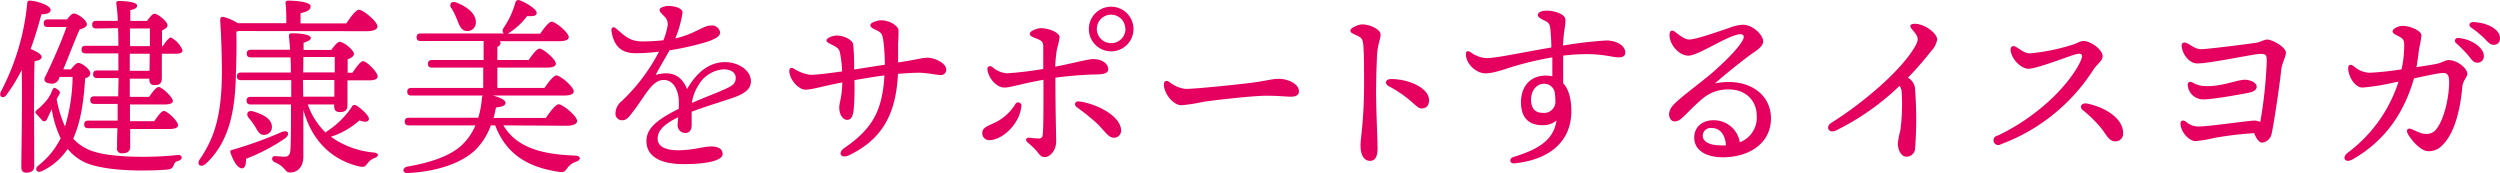 <svg xmlns="http://www.w3.org/2000/svg" viewBox="0 0 526.45 36.44"><defs><style>.cls-1{fill:#e50060;}</style></defs><g id="レイヤー_2" data-name="レイヤー 2"><g id="コンテンツエリア"><path class="cls-1" d="M7.21,35c0,.88-.52,1.36-1.72,1.36-.68,0-1-.44-1-1.16,0-2.72.24-14.12.08-20.48a35.4,35.4,0,0,1-3.16,5.2c-.64,1-1.76.52-1.24-.6A50.11,50.11,0,0,0,5.73.73c0-.36.16-.64.6-.6,1.48.08,4.24,1,4.32,1.88.08.68-.72,1-1.92,1C8.17,5.05,7.45,7.6,6.45,10.32c1,.4,2.32,1.08,2.32,1.64s-.64.8-1.48.92c-.12,2-.12,8.64-.12,10Zm7.72-20.4c.52-.68,1.2-1.36,1.52-1.36.84,0,2.56,1.4,2.56,2.16,0,.52-.32.88-1.08,1.08-.28,4.56-.84,9-2.52,12.72A9.76,9.76,0,0,0,20.05,32c3.84,1.2,12.16,1.24,17.32.64,1.16-.12,1.16,1,.16,1.24-.68.2-.76.44-1,1s-.52.76-1.44.84c-1.32.12-11.48.76-16.84-1.36a10.37,10.37,0,0,1-4-3A13.32,13.32,0,0,1,8.89,36c-1.2.6-1.68-.48-.84-1.12a16.69,16.69,0,0,0,4.72-5.76A22.87,22.87,0,0,1,10.89,23l-1,2.12q-.42.72-1,.24c-.36-.4-.72-.84-1.16-1.28s-.32-.6.12-1a13.93,13.93,0,0,0,2.16-2.2,7.9,7.9,0,0,0,1-1.88c.24-.52.4-.68,1-.24s.76.6.44,1.2c-.16.24-.32.56-.52.92v0a24.11,24.11,0,0,0,1.76,5.76A37.85,37.85,0,0,0,15.29,16.2H12.57l-.16.36a1.55,1.55,0,0,1-1.92,1c-1.2-.12-1.28-.8-1-1.36C10.77,13.68,13,8.64,14,5.69H10.09c-.52,0-.88-.16-.88-.8s.36-.8.88-.8h4c.52-.6,1-1.24,1.48-1.24.76,0,2.72,1.36,2.72,2.28,0,.6-.8.84-1.52,1.08-1,2.19-2.28,5.63-3.44,8.39ZM20.29,6c-.52,0-.88-.17-.88-.8s.36-.8.88-.8h4.52A34.16,34.16,0,0,0,24.49.77.46.46,0,0,1,25,.21c1.2,0,3.88.16,3.88,1,0,.4-.48.76-1.44.92,0,.52,0,1.32,0,2.28h3.52c.52-.72,1.16-1.52,1.56-1.52.72,0,2.76,1.64,2.76,2.44,0,.47-.56.8-1.16,1.08V9.72h.16c.6-.92,1.28-1.79,1.68-1.84a5.21,5.21,0,0,1,2.48,2.72c0,.56-.6.72-1.36.72h-3c0,2.24,0,4.4,0,5.08,0,1.24-.56,1.52-1.56,1.52s-1.08-.72-1.08-1.36v0H27.33l0,3.84h4.08c.68-1,1.48-2.08,2-2.08.68,0,2.92,2.08,3,2.92,0,.52-.64.76-1.72.76H27.37v3.52h5.12c.68-1,1.52-2.16,2-2.16.72,0,3,2.12,3,3,0,.56-.68.8-1.76.8H27.41v3.76c0,.88-.48,1.36-1.68,1.36A1,1,0,0,1,24.65,31c0-.44,0-2,.08-4H18.61c-.52,0-.88-.16-.88-.8s.36-.8.88-.8h6.16l0-3.52H19.89c-.52,0-.88-.16-.88-.8s.36-.8.88-.8h5l.08-3.84H20.49c-.52,0-.88-.16-.88-.8s.36-.8.88-.8h4.44v-3.6H18.05c-.52,0-.88-.16-.88-.8s.36-.8.88-.8h6.88c0-1.2,0-2.47-.08-3.71Zm11.24,5.31h-4.2v3.6h4.16ZM27.37,6V9.72h4.2V6Z"/><path class="cls-1" d="M50.29,6.53l-.52.15c.08,3.33,0,6.24-.12,9.84-.2,6-1.08,13.2-6.36,18-1,.88-2,.12-1.2-1,3.2-4.68,4.56-9.48,4.64-18,0-3.44-.12-7.51-.36-11.19,0-.64.2-.84.72-.76a10.56,10.56,0,0,1,3,1.32h10.2c0-1.44,0-3.08-.16-4.16a.5.5,0,0,1,.56-.6c.68,0,4.72.12,4.72,1.2,0,.84-.88,1.16-2.12,1.44V4.93h9.64c.88-1.32,2-2.88,2.68-2.88.84,0,3.88,2.48,3.88,3.52,0,.56-.72,1-2.32,1Zm1.52,26.91c0,1-.12,1.88-.76,2-.84.12-1.8-1.2-2.52-3.28-.08-.36,0-.52.36-.6A83.5,83.5,0,0,0,59.33,27.8c1.32-.52,1.88.4.72,1.32A40.49,40.49,0,0,1,51.81,33.44ZM64.81,22a15.2,15.2,0,0,0,3.76,5.92l.24-.24a18.3,18.3,0,0,0,5.24-5.12A.64.64,0,0,1,75,22.2c1.2.72,2.84,2.28,2.68,2.92s-.8.64-2,.24a16.69,16.69,0,0,1-6,3.44,18.29,18.29,0,0,0,9.08,3.32c1.28.2.88.88.12,1.16a3.22,3.22,0,0,0-1.52,1.16c-.48.6-.64.88-1.92.56-6-1.52-9.84-5.72-11.56-11.84V33c0,2-1.08,3.32-2.8,3.32-1.16,0-.88-1.16-3.16-2.12-.92-.4-.72-1.36,0-1.32s1.52.12,1.92.12c.84,0,1.24-.32,1.32-1.44.12-2.28.12-6.2.12-9.56H52.81c-.52,0-.88-.16-.88-.8s.36-.8.88-.8h8.52c0-1,0-2.2,0-3.52H50.77c-.52,0-.88-.16-.88-.8s.36-.8.88-.8H61.25c0-1.08,0-2.16-.08-3.2H52.85c-.52,0-.88-.16-.88-.8s.36-.8.88-.8h8.24c-.08-1.12-.16-2.08-.24-2.8,0-.47.08-.67.6-.67,2.2,0,4,.32,4,1,0,.47-.8.75-1.52,1l0,1.51h5.84c.56-.8,1.32-1.72,1.76-1.72.76,0,3,1.68,3,2.56,0,.52-.64.88-1.32,1.12v2.84h1c.8-1.16,1.72-2.44,2.24-2.44.76,0,3.08,2.32,3.08,3.2,0,.56-.68.84-1.72.84H73.17c0,2.24,0,4.44,0,5.16,0,1.24-.6,1.52-1.64,1.52s-1.16-.72-1.16-1.36V22ZM53.69,26.6a18.09,18.09,0,0,0-1.36-1.84c-.56-.76-.2-1.6.92-1.32,1.92.56,3.84,1.44,4,3.08a1.65,1.65,0,0,1-1.6,1.88C54.65,28.48,54.25,27.52,53.69,26.6ZM63.85,15.24h6.64V12h-6.6Zm0,5.12h6.56l0-3.52h-6.6Z"/><path class="cls-1" d="M106,26.4c2.76,4.64,8,6.12,15.12,6.36,1.28.08,1.24.92.24,1.28a3.67,3.67,0,0,0-1.84,1.28c-.52.76-.8,1.08-2,.84-6.56-1-11-3.84-13.24-9.76h-.92a14,14,0,0,1-3.32,5.24c-2.88,2.68-7.88,4.48-14.16,4.8-1.24.08-1.2-1.16-.08-1.36,5.32-.92,9.68-2.48,12-5.08a12.32,12.32,0,0,0,2.32-3.6h-14c-.52,0-.88-.16-.88-.8s.36-.8.88-.8h14.6a20.12,20.12,0,0,0,.76-4.16,1.6,1.6,0,0,1,.16-.52h-15c-.52,0-.88-.16-.88-.8s.36-.8.88-.8h15.12V14.24H91c-.52,0-.88-.16-.88-.8s.36-.8.88-.8h10.84v-4H88.61c-.52,0-.88-.16-.88-.8s.36-.79.88-.79h17.52c-.32-.21-.4-.6-.12-1.12A17.84,17.84,0,0,0,108.53.53a.66.66,0,0,1,.88-.48c1.4.52,3.68,1.92,3.6,2.68,0,.6-.72.76-2,.64a14,14,0,0,1-3.84,3.56,2.29,2.29,0,0,1-.28.16h6.88c.8-1.21,1.84-2.52,2.4-2.52.8,0,3.56,2.27,3.6,3.23,0,.56-.64.88-2.16.88H105.21a.57.57,0,0,1,.2.37c0,.35-.24.63-.68.83v2.76h6.6c.76-1.12,1.72-2.4,2.28-2.4.76,0,3.44,2.24,3.44,3.16,0,.56-.6.84-2,.84H104.73v4.28h9.92c.84-1.2,1.92-2.64,2.52-2.64.8,0,3.64,2.36,3.64,3.36,0,.56-.6.88-2.16.88H103.77c1.36.32,2.68.92,2.68,1.52s-.68.84-2,1c-.16.76-.32,1.48-.52,2.2h11c.92-1.32,2.08-2.88,2.72-2.88.84,0,3.88,2.48,3.88,3.52,0,.56-.68,1-2.32,1Zm-11-24.71c-.44-.8,0-1.56,1.08-1.16,2.12.8,4.24,2.32,4.12,4.24a1.77,1.77,0,0,1-2,1.76c-1-.08-1.44-1.08-1.92-2.32A16.59,16.59,0,0,0,95.05,1.69Z"/><path class="cls-1" d="M158.13,17.12c0,1.92-1.84,2.84-4.4,3.68-1.64.56-5.44,1.72-8.08,2.72,0,.92,0,2,0,2.8,0,1-.4,1.64-1.28,1.68a1.62,1.62,0,0,1-1.68-1.68c0-.44.08-1,.12-1.64-2.72,1.36-4.32,2.64-4.32,4.52s2.12,2.44,4.24,2.44c3.32,0,5.36-.8,7-.8,1.24,0,2.44.36,2.44,1.6s-2.8,2.12-8.24,2.12c-5.28,0-7.8-1.88-7.8-4.84,0-2.36,1.6-4.24,6.8-6.8a16.5,16.5,0,0,0,0-2c-.16-2-1.12-4.08-3.16-4.08-2.52,0-3.8,3.28-6.72,7-.6.76-1.08,1.48-2,1.48a1.36,1.36,0,0,1-1.44-1.44,3.35,3.35,0,0,1,1.28-2.56,38.85,38.85,0,0,0,7.88-10.44,37.82,37.82,0,0,1-5,.32c-2.88,0-4.48-1.44-5-4.59-.12-.92.44-1.12,1.08-.52,2,1.79,3.08,2.63,5.4,2.63a41.28,41.28,0,0,0,4.44-.24,11.79,11.79,0,0,0,.8-2.64,2.28,2.28,0,0,0-.4-2.19c-.68-.72-1.2-1.12-1.2-1.6s1.24-.8,1.84-.8c1.28,0,3,.44,3,1.4a23.58,23.58,0,0,1-1.52,5.44c4.28-1,5.84-2.72,7.52-2.72a1.74,1.74,0,0,1,1.92,1.47c0,.92-1.36,1.45-2.48,1.88A60.08,60.08,0,0,1,141,10.6c-.76,1.32-2.28,3.92-2.92,5.16,2.68-.72,5.2-.44,6.6,3,2.4-4.16,5.2-5.68,8-5.68S158.13,14.8,158.13,17.12Zm-3.2-.72c0-1.12-1-1.8-2.64-1.8a6.63,6.63,0,0,0-5.24,3.4,9.21,9.21,0,0,0-1.36,3.68c2.56-1.12,5.12-2.08,6.08-2.52C153.73,18.28,154.93,17.92,154.93,16.4Z"/><path class="cls-1" d="M199.25,14.64a1.09,1.09,0,0,1-1.16,1.16c-.88,0-2.88-.48-4.56-.48-1.08,0-2.72.08-4.44.24-.4,8.56-3.4,13.84-10.36,17.16-1.6.76-2.44-.52-.92-1.56,5.84-4,8-7.76,8.44-15.28-1.92.24-4.32.64-6.32,1a55,55,0,0,1-.16,6.2c-.12,1.16-.44,2.12-1.32,2.16s-1.72-1-1.72-2.6c0-1.08.6-2.16.64-5.28-4.24.8-6.36,1.52-7.76,1.52s-3.28-2-3.4-3.84c0-.68.32-1,1.08-.52a8.15,8.15,0,0,0,3.44,1.24c1.2,0,4-.36,6.6-.72a22.68,22.68,0,0,0-.44-3.88c-.16-.72-.32-1-1.36-1.56s-1.48-.63-1.48-1.12,1.36-1,2.12-1c1.6,0,3.24.92,3.48,1.76a40.84,40.84,0,0,1,.2,5.4c1.88-.28,4.44-.72,6.48-1A40.26,40.26,0,0,0,186,8.48c-.2-1.23-.4-1.6-1.2-2s-1.52-.65-1.52-1.2,1.52-1,2.24-1c1.92,0,3.52,1.16,3.68,2a27.28,27.28,0,0,1-.08,2.87c0,1,0,2.36,0,4,4-.6,5.08-1,6.28-1S199.25,13.2,199.25,14.64Z"/><path class="cls-1" d="M215.05,22.52c-.36,3.6-4,7-6.76,7A1.45,1.45,0,0,1,206.85,28c0-1.4,1.8-1.6,3.52-2.64a10.45,10.45,0,0,0,3.4-3.36A.69.69,0,0,1,215.05,22.52Zm7.2-6.16c0,7.28.16,12,.16,13.4,0,2-1.36,3.32-2.4,3.32-.84,0-1.16-.6-1.68-1.24A17,17,0,0,0,216.41,30c-.6-.48-.32-1.08.32-1s1.6.16,2,.16a.74.74,0,0,0,.84-.76c.2-1.48.16-8,.16-11.6-4.72.84-7,1.64-8.2,1.64-1.64,0-3.36-1.88-3.6-3.8-.08-.64.52-.92,1-.56a5.33,5.33,0,0,0,3.08,1.36,73.4,73.4,0,0,0,7.68-.92c0-1.6,0-3.92,0-4.68,0-1-.36-1.32-1.4-1.71-.84-.33-1.44-.53-1.44-1,0-.64,1.6-1.2,2.36-1.2,1.6,0,3.92.91,3.92,1.91a18.78,18.78,0,0,1-.56,2.52,30.18,30.18,0,0,0-.36,3.68c3.4-.64,6.88-1.6,8-1.6,1.8,0,3.16.92,3.16,2.16,0,.8-.92,1.08-2.76,1.08A77.69,77.69,0,0,0,222.25,16.36Zm13.84,11.16A1.5,1.5,0,0,1,234.53,29c-1.12,0-1.8-1.32-3.64-3.12a48.69,48.69,0,0,0-4.16-3.32c-.64-.48-.36-1.32.52-1.2C230.93,21.84,236.09,24.44,236.09,27.52Zm2.6-21.43A4.7,4.7,0,1,1,234,1.41,4.72,4.72,0,0,1,238.69,6.09Zm-1.72,0a3,3,0,1,0-3,3A3,3,0,0,0,237,6.09Z"/><path class="cls-1" d="M249.65,18.72c2.12,0,11-.92,13.8-1.28,3.4-.44,4.32-.84,5.92-.84s4.16.92,4.16,2.64c0,.6-.4,1.12-1.64,1.12-1.48,0-2.24-.2-5.24-.2s-11.56,1-13.44,1.32a32.74,32.74,0,0,1-4.44.68c-1.72,0-3.68-2.48-3.68-4.36,0-.68.48-1,1.12-.56A6.58,6.58,0,0,0,249.65,18.72Z"/><path class="cls-1" d="M290.73,7.29c0,.92-.64,2-.76,4.35s-.2,5.32-.2,7.8c0,3.56.32,10,.32,11.84s-.6,2.6-1.6,2.6c-1.24,0-2-1.2-2-3.28,0-1.52.76-5.12.76-13,0-3.8,0-5.92-.16-8.16C286.93,8.13,286.69,8,286,7.6c-1.16-.55-1.64-.67-1.64-1.19s1.68-1.28,2.52-1.28C288.29,5.13,290.73,6.09,290.73,7.29Zm2.2,9.35c3.8,0,8,1.92,8,4.44,0,1-.44,1.76-1.6,1.76s-2.12-2.2-6.88-4.68C291.53,17.68,291.65,16.64,292.93,16.64Z"/><path class="cls-1" d="M342.25,11.08c0,.8-.64,1-1.44,1-1.2,0-3-.68-6.76-.68a40.51,40.51,0,0,0-4.88.32c0,1.48,0,3.72,0,5.8,1.16,1.24,1.72,3.28,1.72,5.88,0,6.6-4.84,10.28-12,11-1,.08-1.16-1-.24-1.32,4.72-1.48,8.48-3.24,9.12-7.72a4.3,4.3,0,0,1-3,1c-3,0-4.48-1.76-4.48-4.8,0-3.4,2-5.64,5.2-5.64a5.37,5.37,0,0,1,1.4.16c0-1.28,0-2.68,0-4A71,71,0,0,0,318.69,14c-1.6.48-4.16,1.48-6,1.44s-4-2-4-4c0-.68.35-.84,1-.44a6.08,6.08,0,0,0,3.43,1.24c1.92,0,7.88-1.28,13.56-2.24,0-1.2-.08-2.24-.12-2.83-.12-1.72-.16-2.2-1-2.68-.68-.36-1.72-.76-1.72-1.32,0-.72,1.12-.92,1.8-.92a6.41,6.41,0,0,1,3.36.88c.76.56.76,1,.48,2.92-.16,1-.28,2.23-.36,3.55a82.5,82.5,0,0,1,9.2-1.08C340.53,8.56,342.25,9.64,342.25,11.08Zm-14.88,8.24a2.27,2.27,0,0,0-2.24-1.68c-1.52,0-2.72,1.4-2.72,3.32,0,1.72.72,2.8,2.48,2.8a2.36,2.36,0,0,0,2.64-2.56A11.86,11.86,0,0,0,327.37,19.32Z"/><path class="cls-1" d="M372.93,24.92c0,5.24-4.56,8.2-10.16,8.2-3.4,0-6-1.4-6-4.16,0-2.28,1.8-3.64,4-3.64a5.53,5.53,0,0,1,5.6,4.64,5.53,5.53,0,0,0,3.56-5.6c0-3.28-2.44-5.52-5.8-5.52a8.22,8.22,0,0,0-5.6,1.92c-2.12,1.8-3.32,3.2-4.36,4.12s-2.08.92-2.51,0-.13-2,1.08-3.16c1.71-1.64,5.63-4.52,7.79-6.36,2.36-2.08,5.36-4.92,6.44-6.88.48-.84.16-1.27-.48-1.27-2.32,0-8.84,4.51-10.92,4.51s-4-2.4-4-4.31c0-1,.48-1.2,1.17-.69s2,1.6,2.91,1.6c1.44,0,5.2-1.35,8.36-2.39a8.94,8.94,0,0,1,3-.72c2.08,0,4.28,2.16,4.28,3.47s-1.88,2.2-3,3.08c-2.76,2.08-5,3.92-7.16,5.8C367.77,16.24,372.93,19.52,372.93,24.92Zm-9.48,5.68c-.16-2.36-1.32-3.64-3-3.64a1.65,1.65,0,0,0-1.88,1.64c0,1.36,1.72,2,3.6,2C362.61,30.64,363.05,30.64,363.45,30.6Z"/><path class="cls-1" d="M406.69,10.72a66.43,66.43,0,0,1-4.92,5.64,5.85,5.85,0,0,1,.52.36,3,3,0,0,1,1,2.32,81.57,81.57,0,0,1,0,12.12,1.82,1.82,0,0,1-1.8,1.84c-1.2,0-1.84-1.48-1.84-2.84a17.27,17.27,0,0,1,.52-2.68,41.32,41.32,0,0,0,.28-8.2,2.74,2.74,0,0,0-.44-1.2,53.3,53.3,0,0,1-13.39,9.4c-1.56.72-2.28-.8-1-1.6C393,21.24,400.81,14.32,403.37,9.6c.72-1.31.64-1.88-.68-3.35-.72-.8-.44-1.24.52-1.24,2.08,0,4.72,2,4.72,3.31A4.57,4.57,0,0,1,406.69,10.72Z"/><path class="cls-1" d="M427.49,11.24a43,43,0,0,0,9-1.84c1.12-.35,1.44-.76,2.28-.76,1.44,0,4,1.76,4,3.2,0,1-1.24,1.68-2,2.92a39.3,39.3,0,0,1-19.39,15.6,1,1,0,1,1-.72-1.8c8.15-3.84,14.75-10.28,17.31-15.36.84-1.68.48-2.08-.72-1.8-1.4.32-8.24,3.08-10.12,3.08-1.31,0-3.31-1.64-3.71-3.68-.2-1,.44-1.36,1.2-.87C425.9,10.76,426.53,11.24,427.49,11.24Zm19.6,16.92a1.58,1.58,0,0,1-1.68,1.6c-1.36,0-1.84-1.44-3-2.84a25.8,25.8,0,0,0-3.8-3.72c-.88-.72-.2-1.6.84-1.4C443.33,22.56,447.21,25,447.09,28.16Z"/><path class="cls-1" d="M481.37,11.08c0,.88-.88,2.28-1,3.72-.16,1.88-1.4,10.52-2,13.32a2.35,2.35,0,0,1-2,1.92c-.6,0-1.24-.8-1.68-2a72.62,72.62,0,0,0-8.36,1,30.38,30.38,0,0,1-4,.68c-1.19,0-2.91-1.6-3.15-3.44-.12-1,.56-1.08,1.16-.64a3.89,3.89,0,0,0,2.75,1c2.52-.08,8-.92,11.4-1.24a3.06,3.06,0,0,1,1.48.28,94.45,94.45,0,0,0,1.36-12.68c0-1.32,0-1.72-1.56-1.64s-10.32,2-13.11,2c-1.48,0-3-1.68-3.24-3.55-.12-.81.48-1,1.07-.73.88.4,1.88,1.32,3.08,1.28,1,0,9.28-1,11.52-1.36.8-.11,1.68-.64,2.32-.68C478.73,8.4,481.37,10,481.37,11.08ZM460.7,18c-.08-.68.4-1,1.12-.56a5.23,5.23,0,0,0,2.47.68c3.08.16,6-1,7.84-1.28,1.48-.24,3.08.52,3.08,1.4,0,.72-.64,1.12-2,1.36-1.92.36-7.8,1.44-9.55,1.32A3.26,3.26,0,0,1,460.7,18Z"/><path class="cls-1" d="M519.57,15.52c0,.8-1,1.4-1.08,3-.36,4.12-1.48,9.4-4.12,12a3.88,3.88,0,0,1-3,1.32c-1.64,0-3.6-2.36-4.32-3.64-.43-.8-.08-1.36.8-1,1.6.72,2.2,1,3.08,1a2.52,2.52,0,0,0,2.2-1.12c1.8-2.36,2.72-7.56,2.6-10.2-.08-1.36-.56-1.6-1.72-1.48-.84.08-3.2.56-5.68,1.12-2,7-5.91,13.08-13,17.08-1.44.8-2.28-.36-1-1.4a30.1,30.1,0,0,0,10.75-15c-.72.12-1.39.28-2,.4a43.42,43.42,0,0,1-5.6.84c-1.48,0-2.92-2.12-3-4,0-.88.56-1,1.2-.48a5.27,5.27,0,0,0,3.28,1.36,60.82,60.82,0,0,0,6.76-.72,23,23,0,0,0,.55-5.51c-.08-.77-.36-1-1-1.37s-1.43-.59-1.43-1.12,1.08-1.15,2.15-1.15c1.48,0,3.92,1,3.92,2a18.71,18.71,0,0,1-.48,2.68c-.12,1-.32,2.56-.56,4,1.68-.24,3.16-.48,4-.64,1.52-.28,1.92-.84,2.8-.84C517.65,12.72,519.57,14.48,519.57,15.52Zm3.48-3.72a1.33,1.33,0,0,1-1.36,1.4c-.92,0-1.2-.68-2.12-1.76a31.86,31.86,0,0,0-2.4-2.39A.6.6,0,0,1,517.65,8C520.25,8.17,523.05,9.93,523.05,11.8Zm3.4-3.75a1.28,1.28,0,0,1-1.32,1.39c-.6,0-1-.31-1.76-1.15a21,21,0,0,0-3-2.49c-.64-.47-.36-1.15.4-1.15C523.37,4.69,526.45,6,526.45,8.05Z"/></g></g></svg>